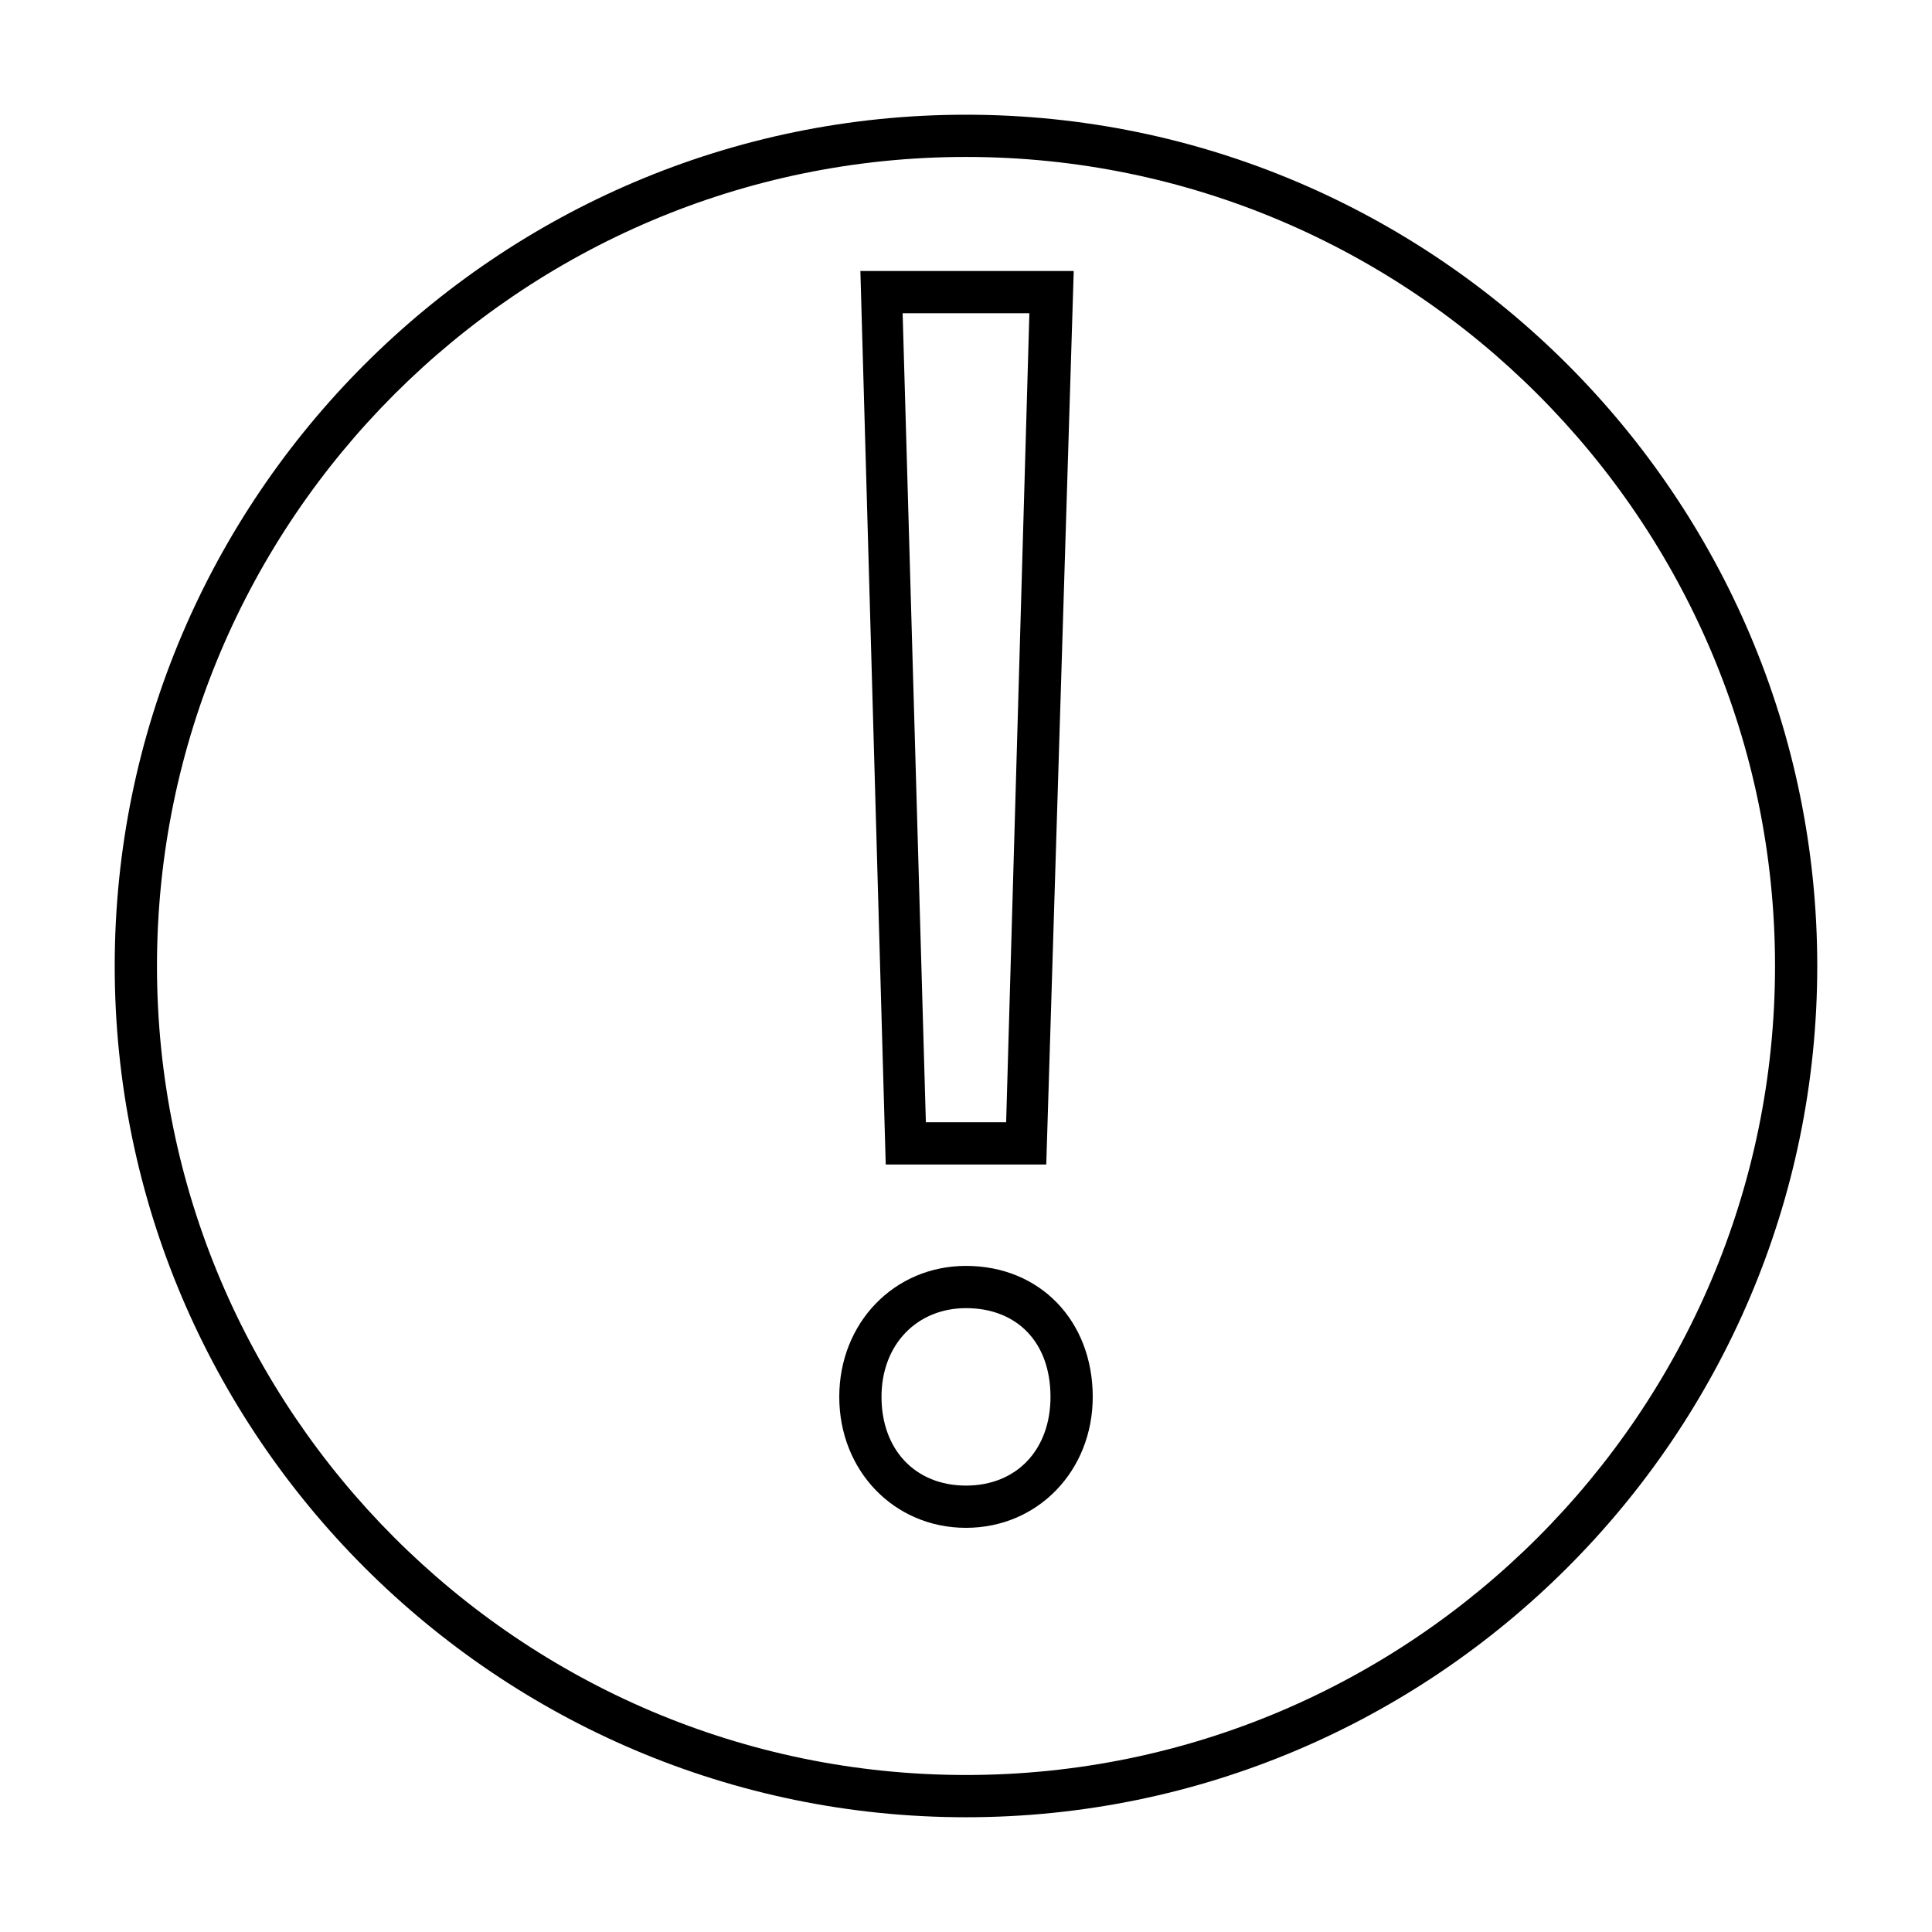 <?xml version="1.0" encoding="UTF-8"?>
<!-- Uploaded to: ICON Repo, www.svgrepo.com, Generator: ICON Repo Mixer Tools -->
<svg fill="#000000" width="800px" height="800px" version="1.1" viewBox="144 144 512 512" xmlns="http://www.w3.org/2000/svg">
 <path d="m400 625.59c-124.27 0-225.6-101.32-225.6-225.59s101.32-225.6 225.6-225.6 225.59 101.32 225.59 225.6-101.32 225.59-225.59 225.59zm0-440c-118.12 0-214.4 96.285-214.4 214.4 0 118.11 96.285 214.4 214.4 214.4 118.11 0 214.4-96.285 214.4-214.4 0-118.12-96.285-214.4-214.4-214.4zm0 363.3c-19.031 0-33.586-15.113-33.586-34.707s14.555-34.707 33.586-34.707c19.594 0 33.586 14.555 33.586 34.707 0 19.594-14.555 34.707-33.586 34.707zm0-58.219c-12.875 0-22.391 9.516-22.391 23.512 0 13.996 8.957 23.512 22.391 23.512s22.391-9.516 22.391-23.512c0-14.555-8.957-23.512-22.391-23.512zm21.27-38.066h-42.543l-6.719-236.79h56.539zm-31.906-11.195h21.273l6.156-214.4h-33.586z"/>
</svg>